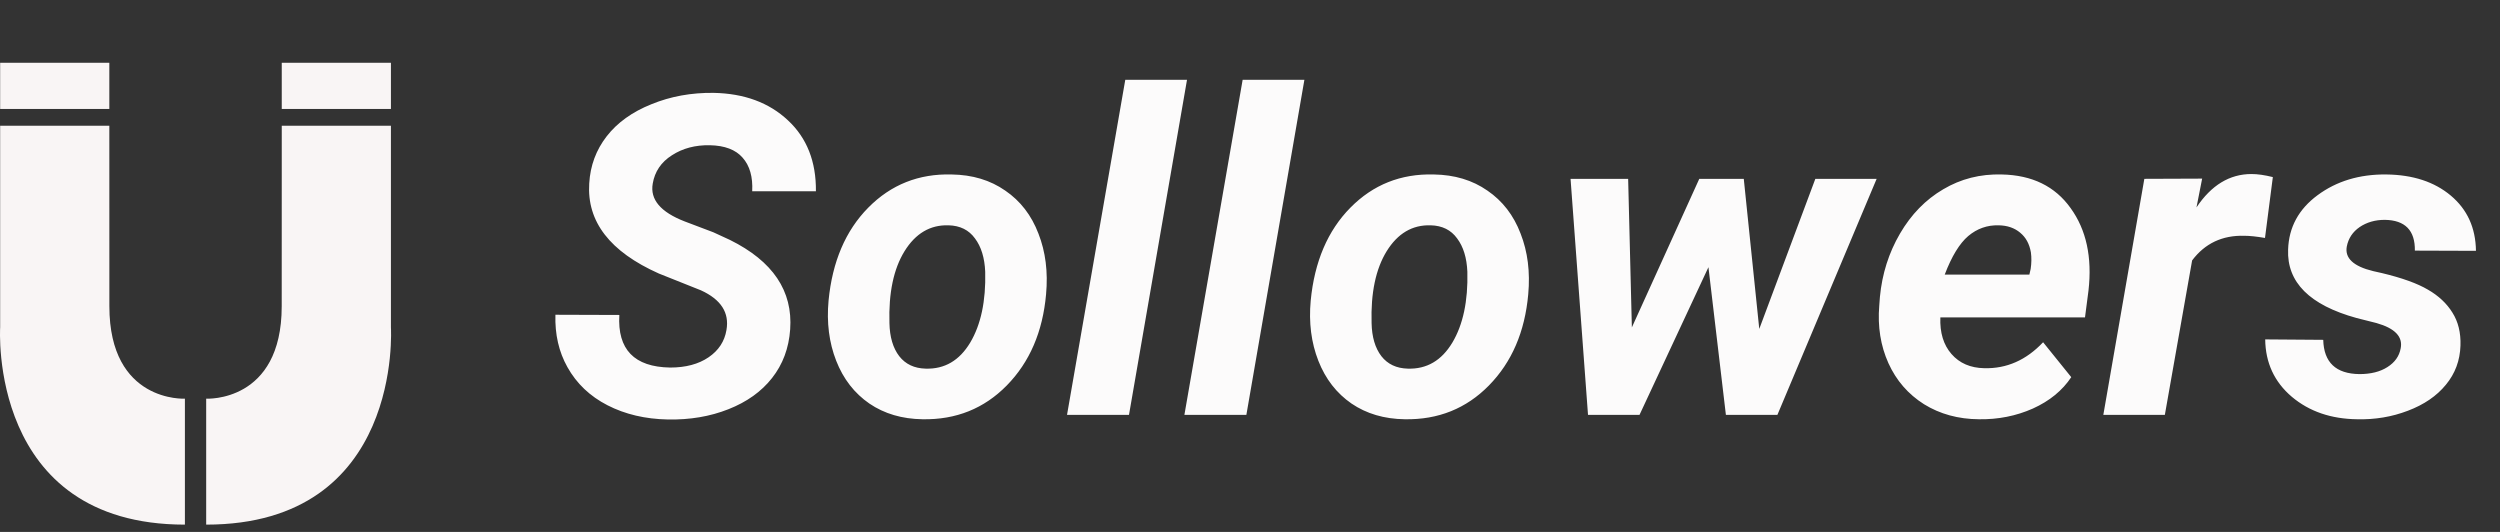 <svg width="235" height="50" viewBox="0 0 235 50" fill="none" xmlns="http://www.w3.org/2000/svg">
<rect x="0" y="0" width="235" height="50" fill="#333333" stroke="none"/>
<path d="M26.486 11.821H36.747V30.765C36.747 30.765 37.931 49.315 19.381 49.315V37.475C19.381 37.475 26.481 37.869 26.481 28.792L26.486 11.821Z" fill="#F9F5F5"/>
<path d="M10.277 11.821H0.015V30.765C0.015 30.765 -1.167 49.315 17.381 49.315V37.475C17.381 37.475 10.281 37.869 10.281 28.792L10.277 11.821Z" fill="#F9F5F5"/>
<path d="M10.277 5.901H0.015V10.242H10.277V5.901Z" fill="#F9F5F5"/>
<path d="M36.747 5.901H26.485V10.242H36.747V5.901Z" fill="#F9F5F5"/>
<path d="M68.287 31.023C68.575 29.395 67.775 28.151 65.888 27.29L61.93 25.711C57.336 23.66 55.156 20.837 55.388 17.241C55.484 15.573 56.031 14.097 57.029 12.812C58.027 11.526 59.428 10.521 61.233 9.797C63.037 9.059 64.986 8.703 67.078 8.73C69.962 8.785 72.293 9.646 74.071 11.315C75.848 12.969 76.723 15.19 76.696 17.98H70.707C70.776 16.626 70.475 15.573 69.805 14.821C69.149 14.069 68.123 13.68 66.729 13.652C65.362 13.625 64.172 13.94 63.16 14.596C62.149 15.238 61.547 16.127 61.356 17.262C61.096 18.752 62.094 19.935 64.35 20.81L67.057 21.835L68.615 22.553C72.649 24.549 74.535 27.352 74.276 30.961C74.153 32.725 73.585 34.249 72.573 35.534C71.576 36.806 70.208 37.783 68.472 38.467C66.749 39.15 64.849 39.472 62.771 39.431C60.652 39.39 58.765 38.945 57.111 38.098C55.456 37.25 54.199 36.054 53.337 34.509C52.531 33.073 52.155 31.433 52.209 29.587L58.218 29.607C58.027 32.848 59.619 34.495 62.996 34.55C64.459 34.55 65.662 34.228 66.606 33.586C67.549 32.943 68.11 32.089 68.287 31.023ZM89.451 16.4C91.407 16.428 93.088 16.934 94.496 17.918C95.918 18.889 96.957 20.235 97.614 21.958C98.284 23.667 98.523 25.567 98.331 27.659C98.017 31.186 96.786 34.044 94.64 36.231C92.507 38.405 89.868 39.465 86.724 39.41C84.796 39.383 83.128 38.891 81.72 37.934C80.312 36.963 79.273 35.623 78.603 33.914C77.933 32.205 77.694 30.318 77.885 28.254C78.24 24.59 79.485 21.678 81.618 19.518C83.75 17.357 86.362 16.318 89.451 16.4ZM83.607 30.366C83.634 31.679 83.942 32.718 84.53 33.483C85.118 34.235 85.945 34.625 87.011 34.652C88.788 34.707 90.183 33.894 91.195 32.212C92.206 30.517 92.678 28.295 92.61 25.547C92.555 24.234 92.234 23.189 91.646 22.409C91.072 21.616 90.244 21.206 89.164 21.179C87.442 21.124 86.061 21.938 85.022 23.619C83.996 25.287 83.525 27.536 83.607 30.366ZM106.124 39H100.3L105.776 7.5H111.579L106.124 39ZM117.158 39H111.333L116.809 7.5H122.613L117.158 39ZM134.774 16.4C136.729 16.428 138.41 16.934 139.819 17.918C141.241 18.889 142.28 20.235 142.936 21.958C143.606 23.667 143.845 25.567 143.654 27.659C143.339 31.186 142.109 34.044 139.962 36.231C137.829 38.405 135.191 39.465 132.046 39.41C130.118 39.383 128.451 38.891 127.042 37.934C125.634 36.963 124.595 35.623 123.925 33.914C123.255 32.205 123.016 30.318 123.207 28.254C123.563 24.59 124.807 21.678 126.94 19.518C129.073 17.357 131.684 16.318 134.774 16.4ZM128.929 30.366C128.956 31.679 129.264 32.718 129.852 33.483C130.44 34.235 131.267 34.625 132.333 34.652C134.111 34.707 135.505 33.894 136.517 32.212C137.529 30.517 138 28.295 137.932 25.547C137.877 24.234 137.556 23.189 136.968 22.409C136.394 21.616 135.567 21.206 134.487 21.179C132.764 21.124 131.383 21.938 130.344 23.619C129.319 25.287 128.847 27.536 128.929 30.366ZM165.371 30.92L170.642 16.811H176.405L167.074 39H162.234L160.593 25.116L154.113 39H149.273L147.632 16.811H153.046L153.395 30.776L159.732 16.811H163.915L165.371 30.92ZM186.023 39.41C184.081 39.397 182.359 38.925 180.855 37.995C179.365 37.052 178.25 35.767 177.512 34.14C176.774 32.499 176.487 30.694 176.651 28.726L176.712 27.905C176.917 25.745 177.546 23.763 178.599 21.958C179.652 20.153 181.005 18.766 182.659 17.795C184.314 16.811 186.146 16.346 188.156 16.4C191.013 16.455 193.173 17.508 194.636 19.559C196.113 21.596 196.673 24.18 196.318 27.311L195.99 29.833H182.393C182.338 31.269 182.687 32.417 183.439 33.278C184.191 34.14 185.216 34.584 186.515 34.611C188.62 34.666 190.466 33.852 192.052 32.171L194.698 35.452C193.864 36.71 192.66 37.694 191.088 38.405C189.516 39.102 187.827 39.438 186.023 39.41ZM187.868 21.179C186.802 21.151 185.852 21.486 185.018 22.184C184.198 22.881 183.459 24.091 182.803 25.814H190.76L190.883 25.28C190.965 24.733 190.972 24.214 190.904 23.722C190.767 22.929 190.432 22.314 189.899 21.876C189.366 21.425 188.689 21.192 187.868 21.179ZM212.909 22.368C212.116 22.231 211.466 22.163 210.96 22.163C208.896 22.108 207.262 22.881 206.059 24.48L203.495 39H197.712L201.568 16.811L207.002 16.79L206.469 19.497C207.864 17.405 209.586 16.359 211.637 16.359C212.211 16.359 212.881 16.455 213.647 16.646L212.909 22.368ZM225.664 32.745C225.883 31.651 225.124 30.858 223.388 30.366L221.522 29.895C217.106 28.678 214.959 26.531 215.082 23.455C215.151 21.363 216.074 19.661 217.851 18.349C219.642 17.023 221.795 16.373 224.311 16.4C226.813 16.428 228.836 17.091 230.381 18.39C231.926 19.689 232.712 21.418 232.74 23.578L226.997 23.558C227.025 21.657 226.081 20.693 224.167 20.666C223.265 20.666 222.479 20.892 221.809 21.343C221.153 21.794 220.749 22.402 220.599 23.168C220.394 24.262 221.221 25.034 223.08 25.485L223.901 25.67C225.787 26.121 227.23 26.641 228.228 27.229C229.226 27.803 229.992 28.52 230.525 29.382C231.072 30.243 231.325 31.275 231.284 32.478C231.242 33.887 230.784 35.117 229.909 36.17C229.048 37.223 227.859 38.036 226.341 38.61C224.837 39.185 223.251 39.451 221.583 39.41C219.122 39.383 217.072 38.679 215.431 37.298C213.79 35.903 212.956 34.105 212.929 31.904L218.384 31.945C218.439 34.065 219.574 35.138 221.788 35.165C222.855 35.165 223.73 34.946 224.413 34.509C225.111 34.071 225.528 33.483 225.664 32.745Z" fill="#FCFBFB"/>
</svg>
